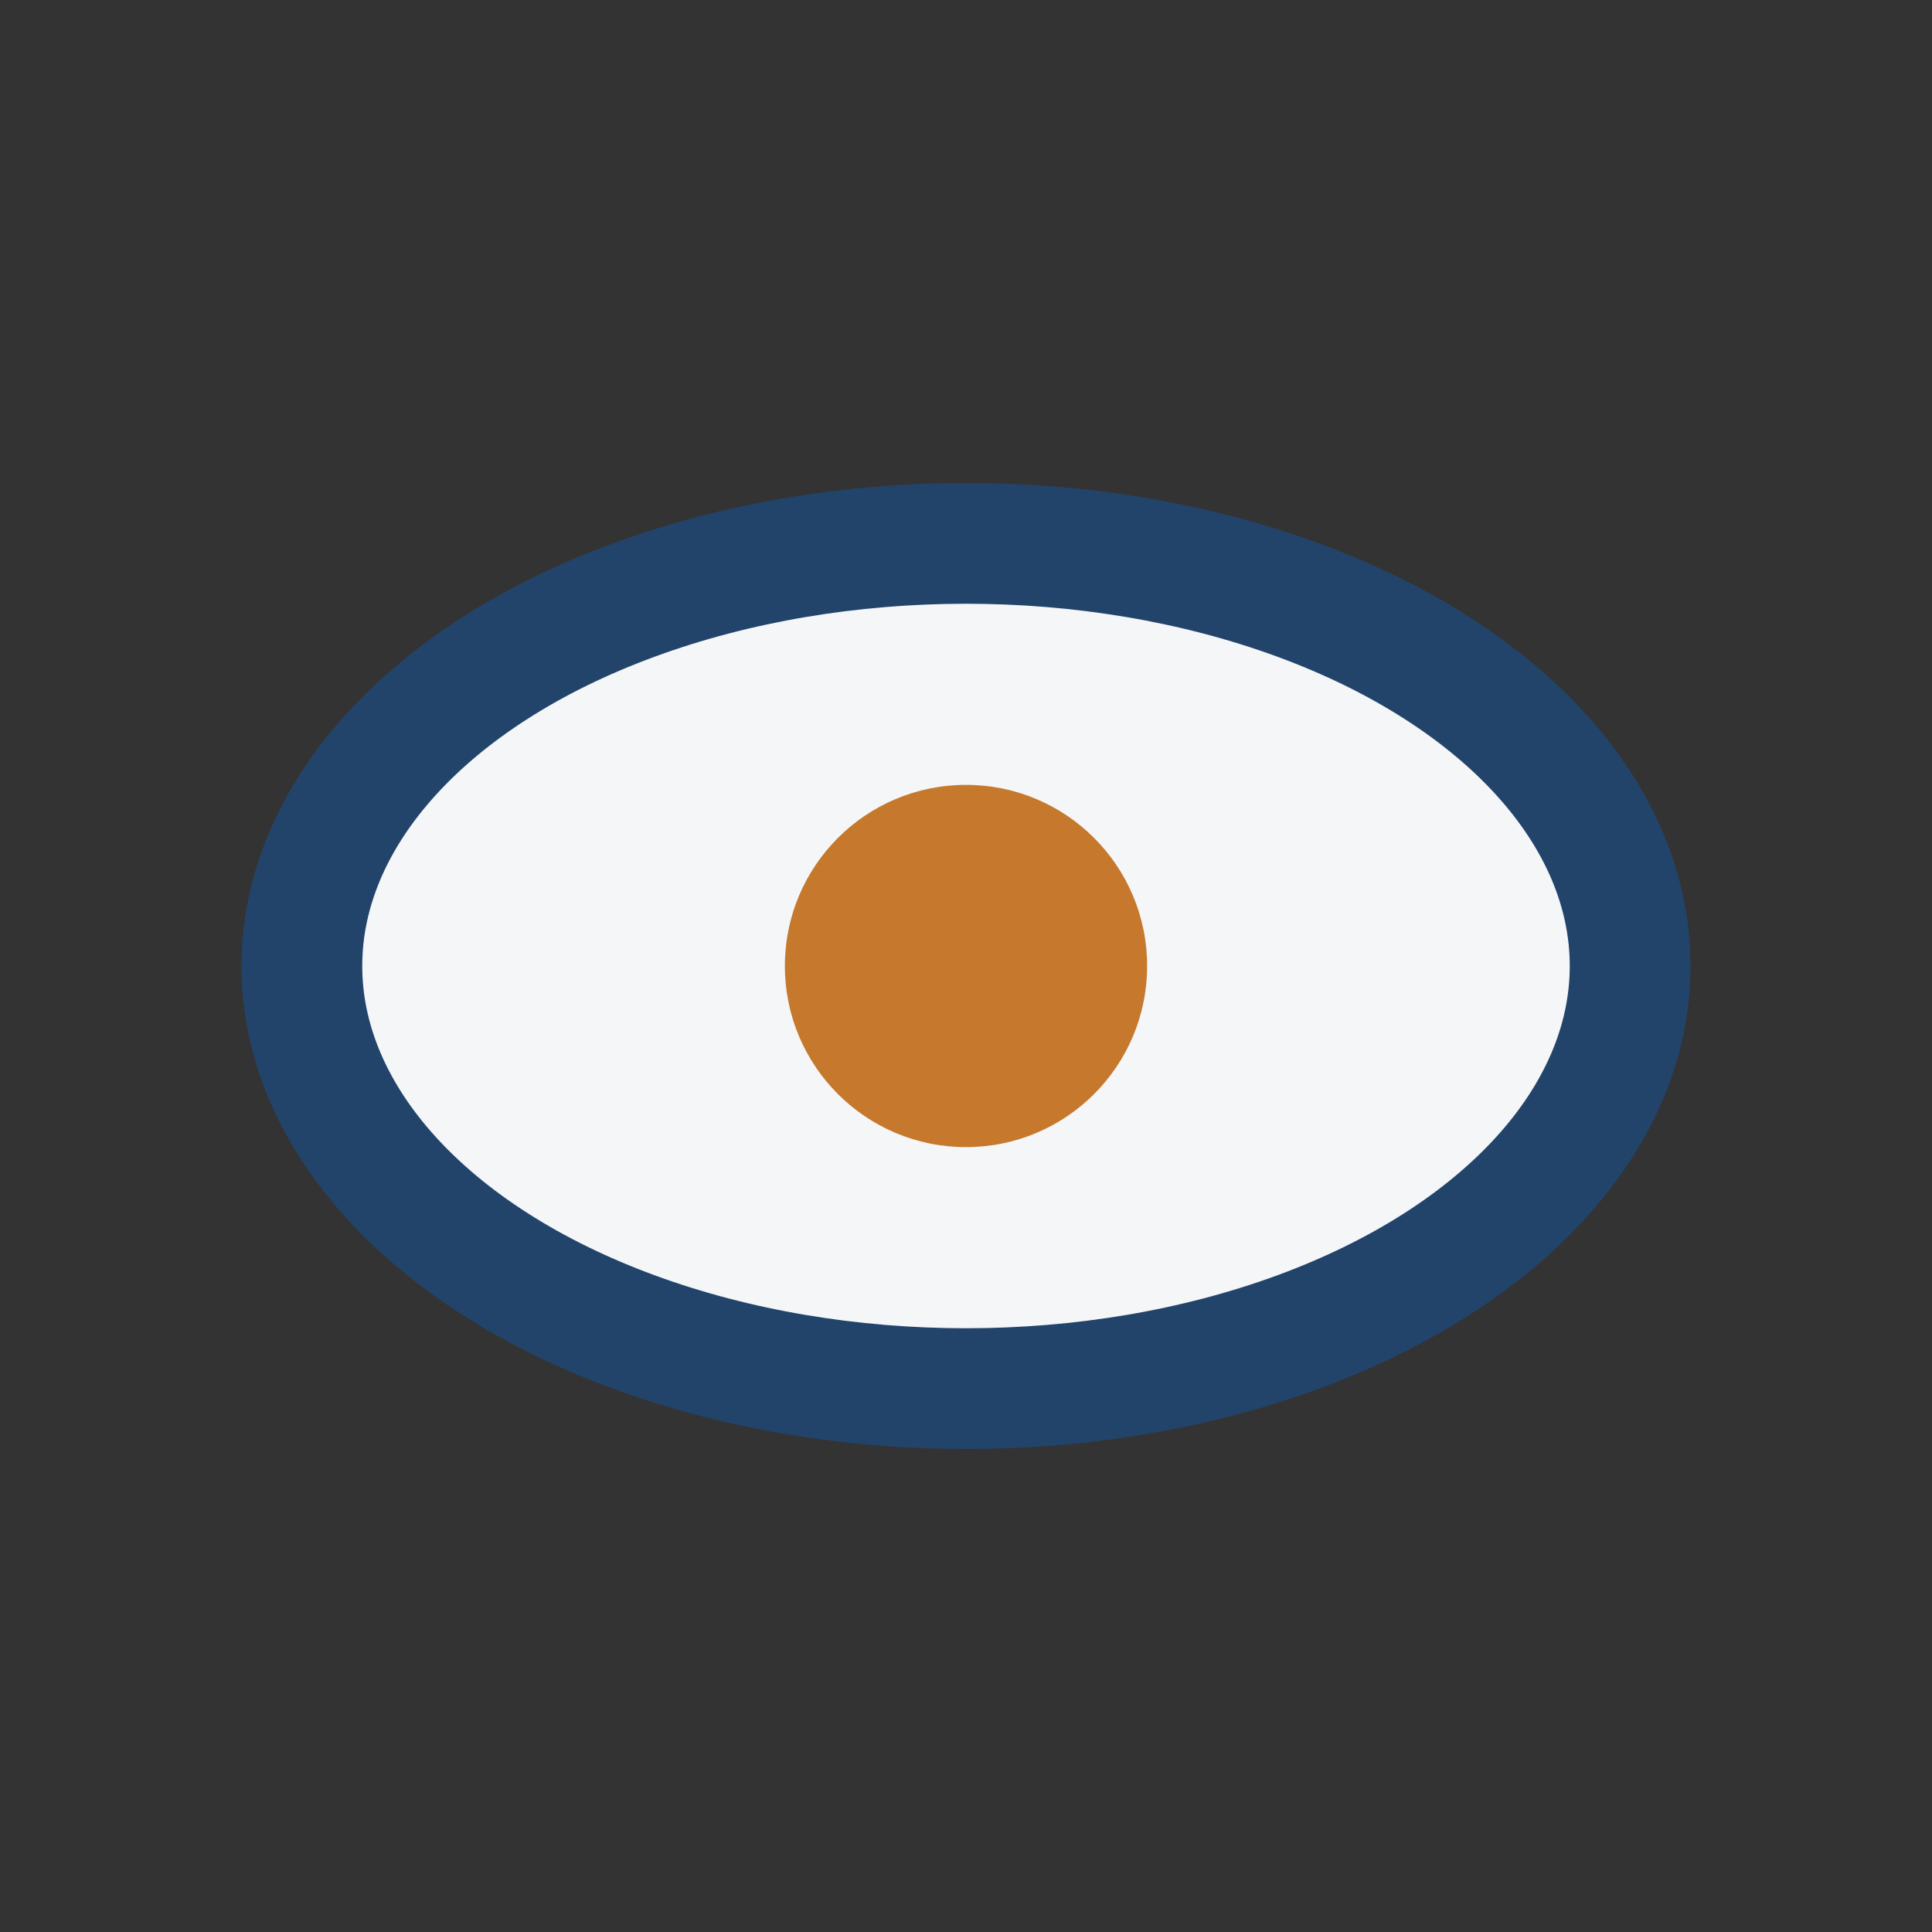 <?xml version="1.0" encoding="UTF-8"?>
<svg xmlns="http://www.w3.org/2000/svg" width="32" height="32" viewBox="0 0 32 32"><rect x="0" y="0" width="32" height="32" fill="#333333" stroke="none"/><ellipse cx="16" cy="16" rx="11" ry="7" fill="#F4F6F8" stroke="#22446B" stroke-width="2"/><circle cx="16" cy="16" r="3" fill="#C6782D"/></svg>